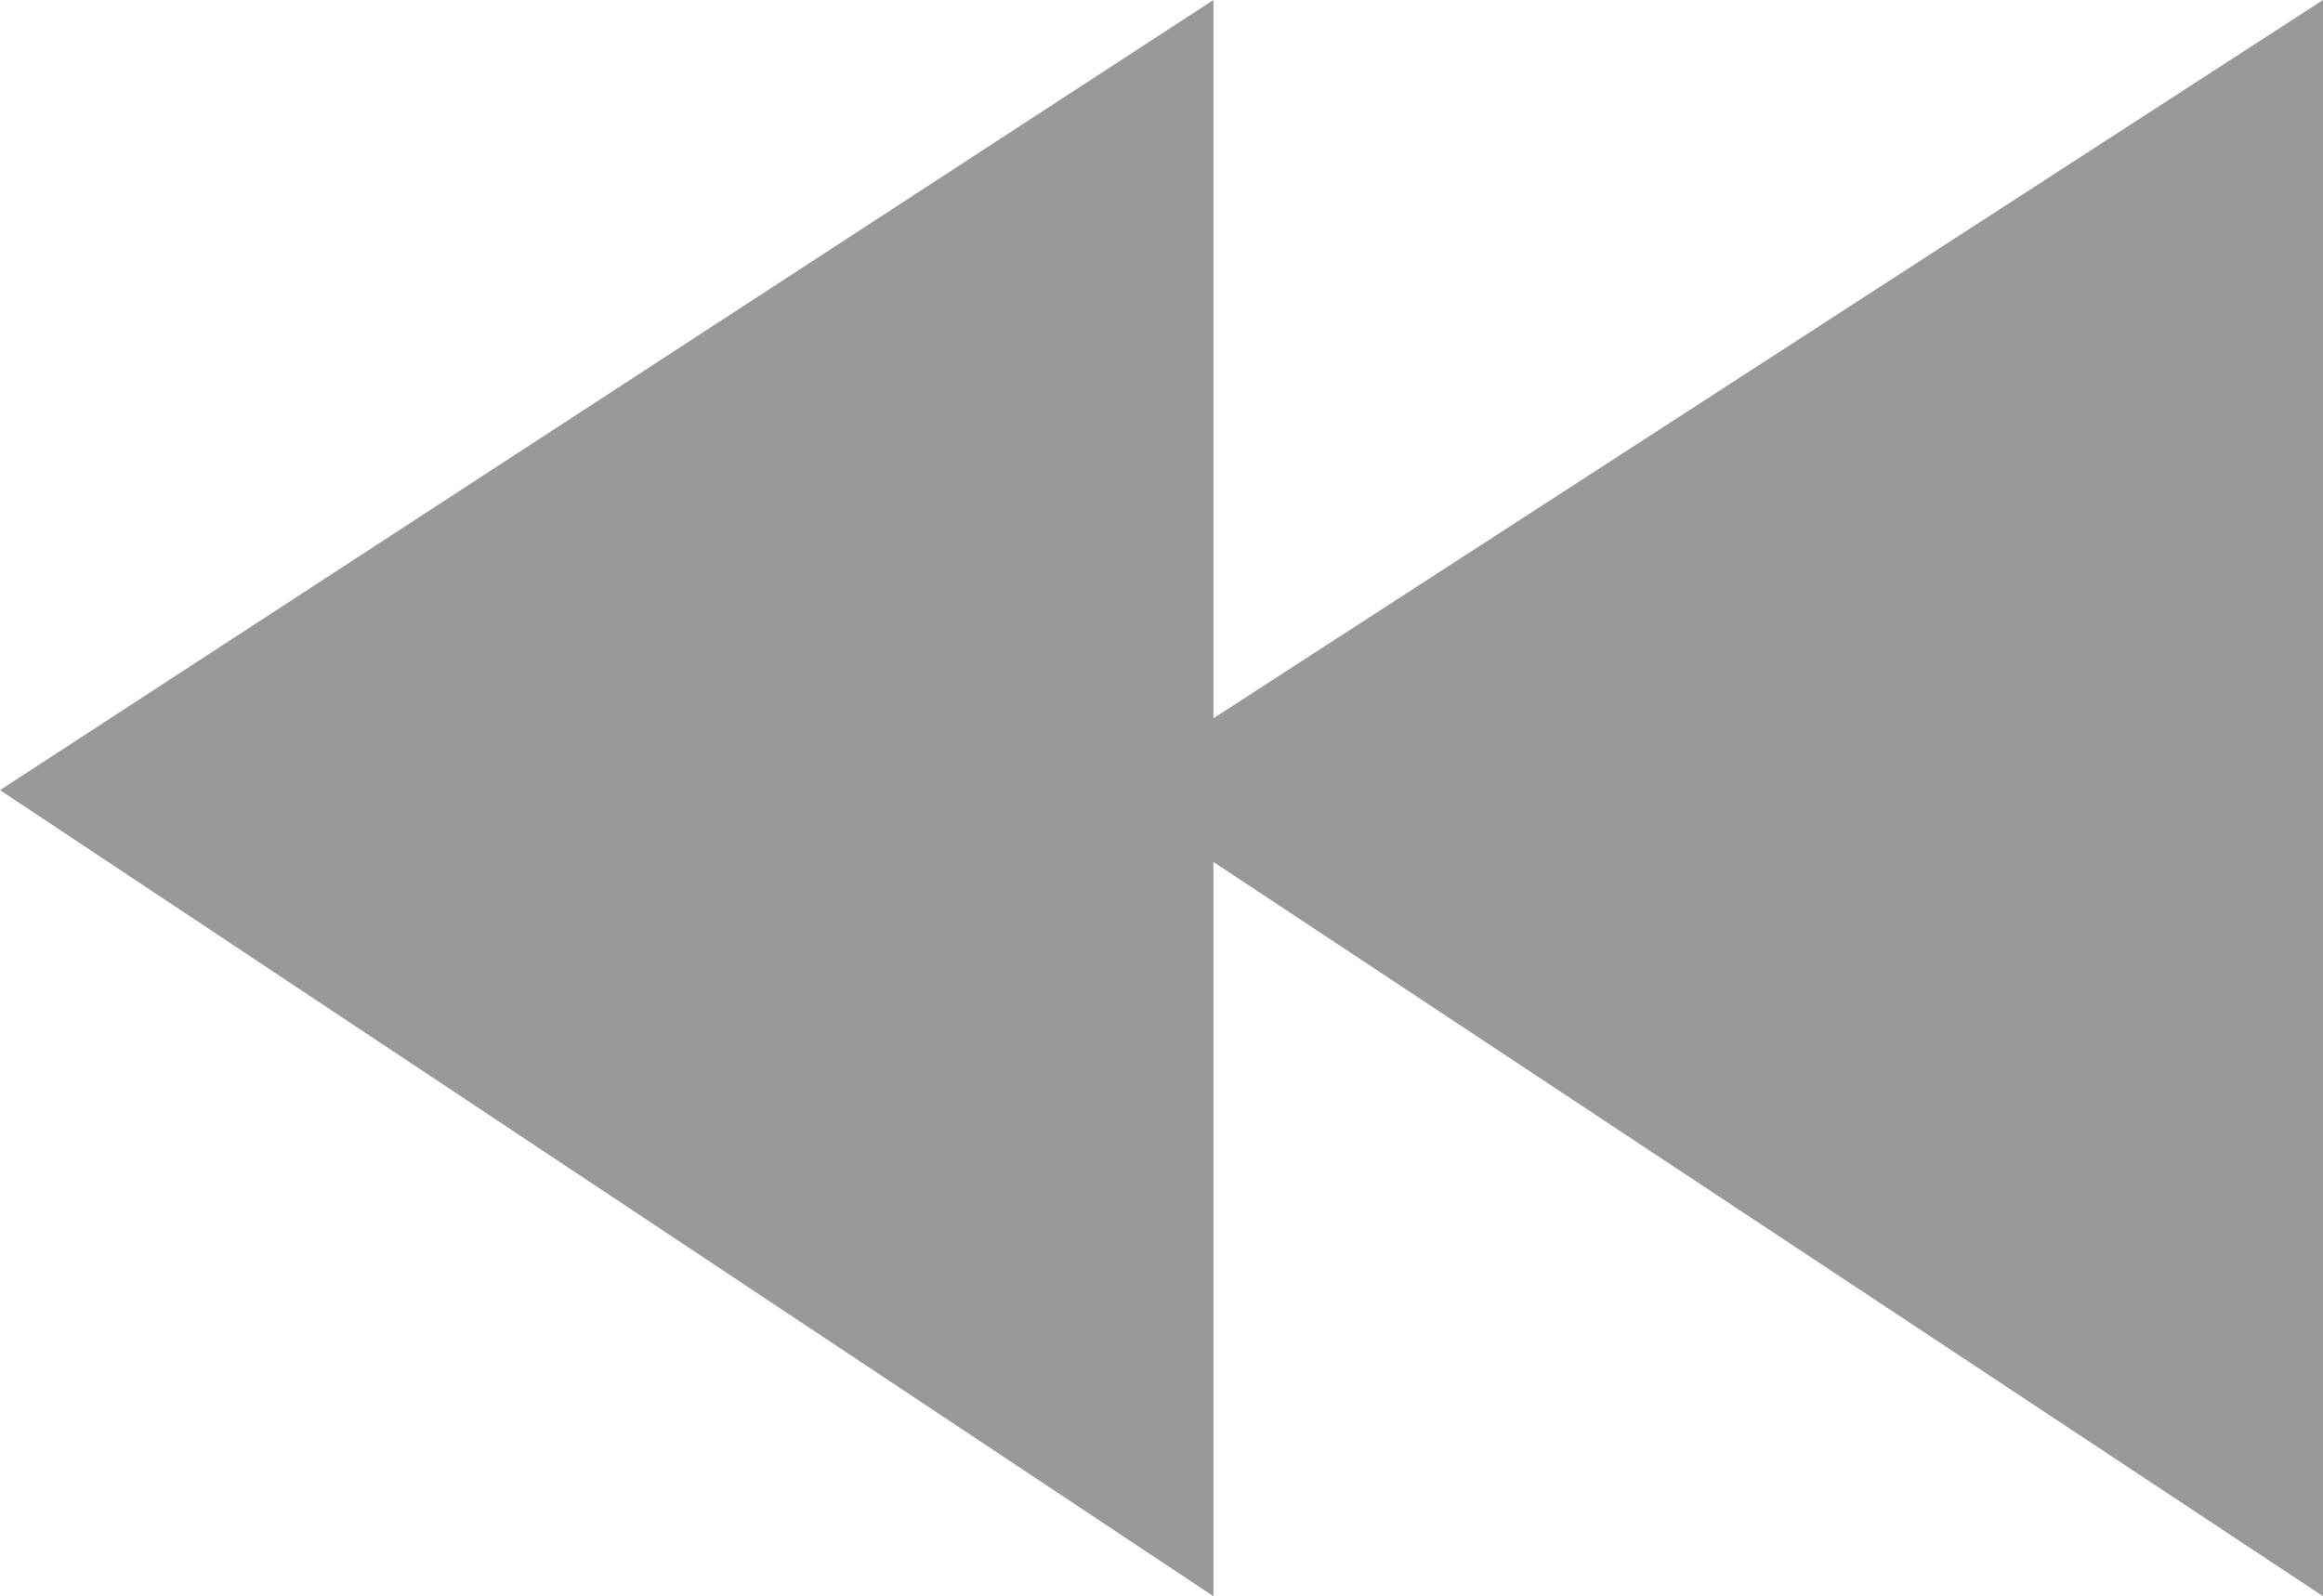 <?xml version="1.0" encoding="UTF-8" standalone="no"?>
<svg xmlns:xlink="http://www.w3.org/1999/xlink" height="10.0px" width="14.55px" xmlns="http://www.w3.org/2000/svg">
  <g transform="matrix(1.0, 0.0, 0.0, 1.0, 7.3, 5.0)">
    <path d="M0.3 5.0 L-7.3 -0.05 0.3 -5.0 0.3 -0.5 7.25 -5.0 7.25 5.0 0.3 0.4 0.3 5.0" fill="#999999" fill-rule="evenodd" stroke="none"/>
  </g>
</svg>
